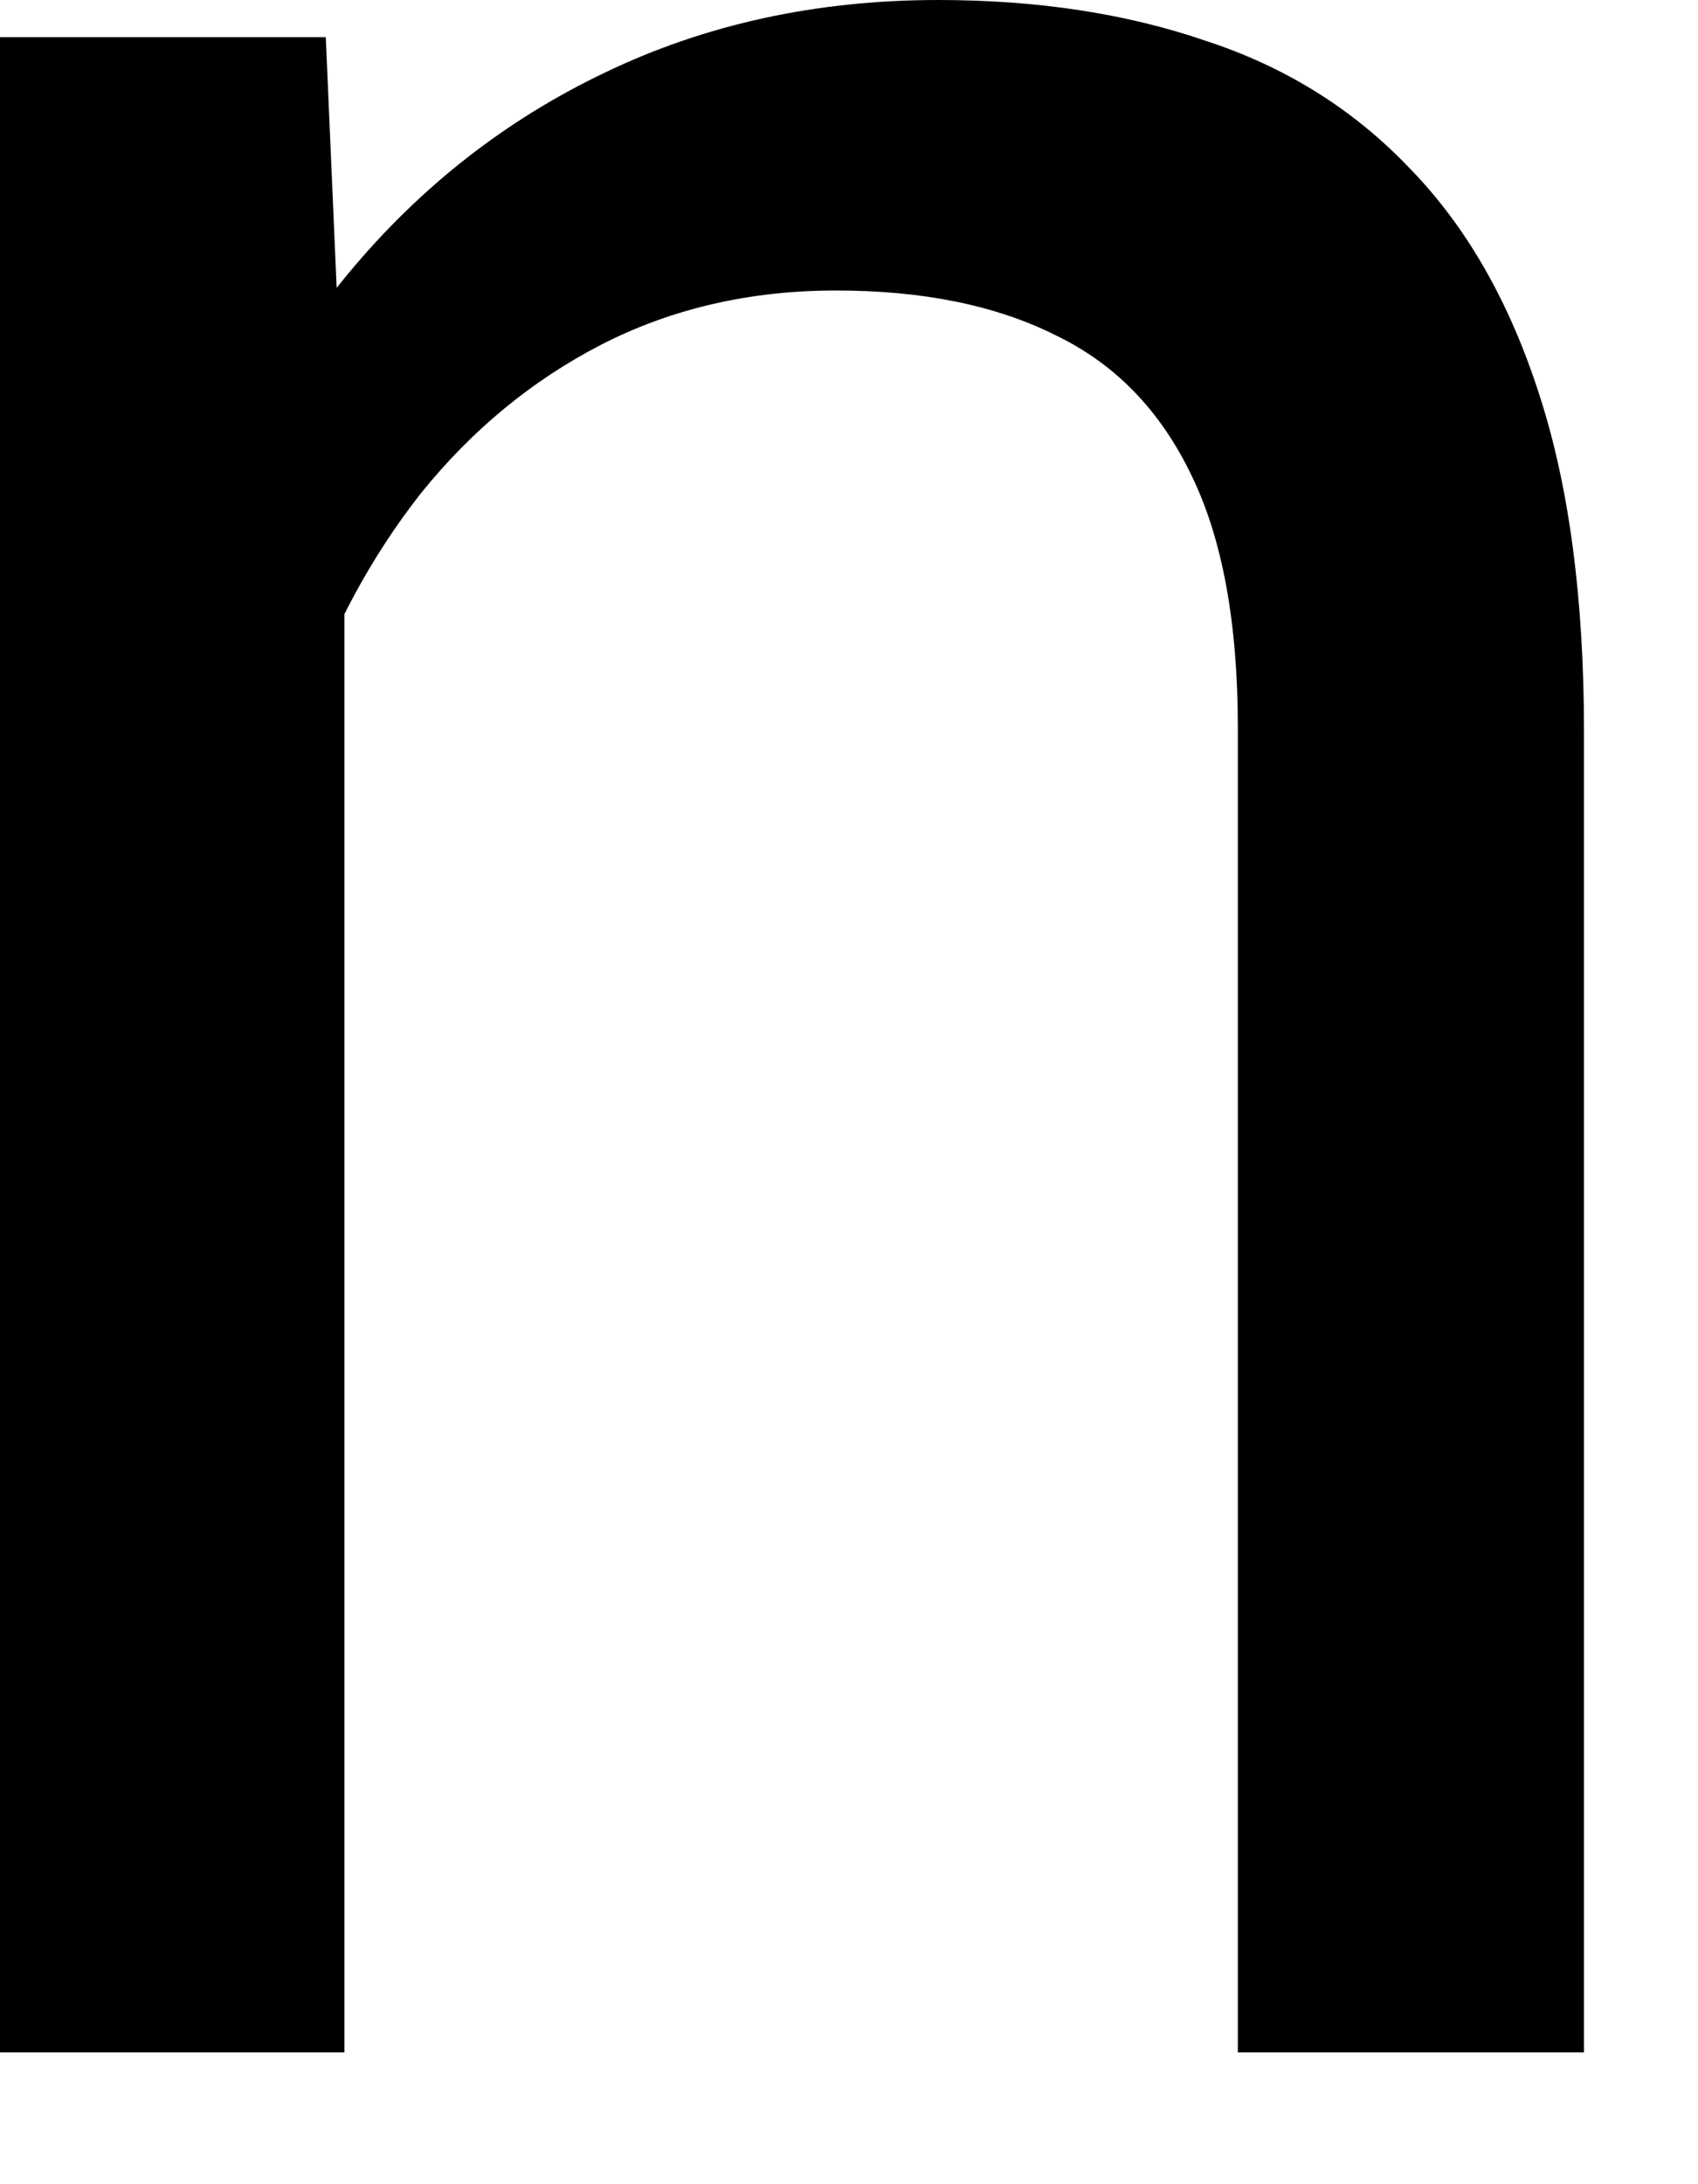 <?xml version="1.0" encoding="utf-8"?>
<svg xmlns="http://www.w3.org/2000/svg" fill="none" height="100%" overflow="visible" preserveAspectRatio="none" style="display: block;" viewBox="0 0 7 9" width="100%">
<path d="M1.42 1.926V8.457H0V0.153H1.343L1.42 1.926ZM1.082 3.99L0.491 3.967C0.496 3.399 0.581 2.875 0.744 2.394C0.908 1.908 1.138 1.486 1.435 1.128C1.732 0.77 2.085 0.494 2.494 0.299C2.908 0.1 3.366 0 3.868 0C4.277 0 4.645 0.056 4.973 0.169C5.3 0.276 5.579 0.45 5.809 0.691C6.044 0.931 6.223 1.243 6.346 1.627C6.469 2.005 6.53 2.468 6.53 3.016V8.457H5.103V3C5.103 2.566 5.039 2.218 4.911 1.957C4.783 1.691 4.597 1.499 4.351 1.381C4.105 1.258 3.804 1.197 3.446 1.197C3.093 1.197 2.77 1.271 2.479 1.42C2.192 1.568 1.944 1.773 1.734 2.034C1.53 2.294 1.368 2.594 1.251 2.931C1.138 3.264 1.082 3.617 1.082 3.99Z" fill="black" id="Vector"/>
</svg>